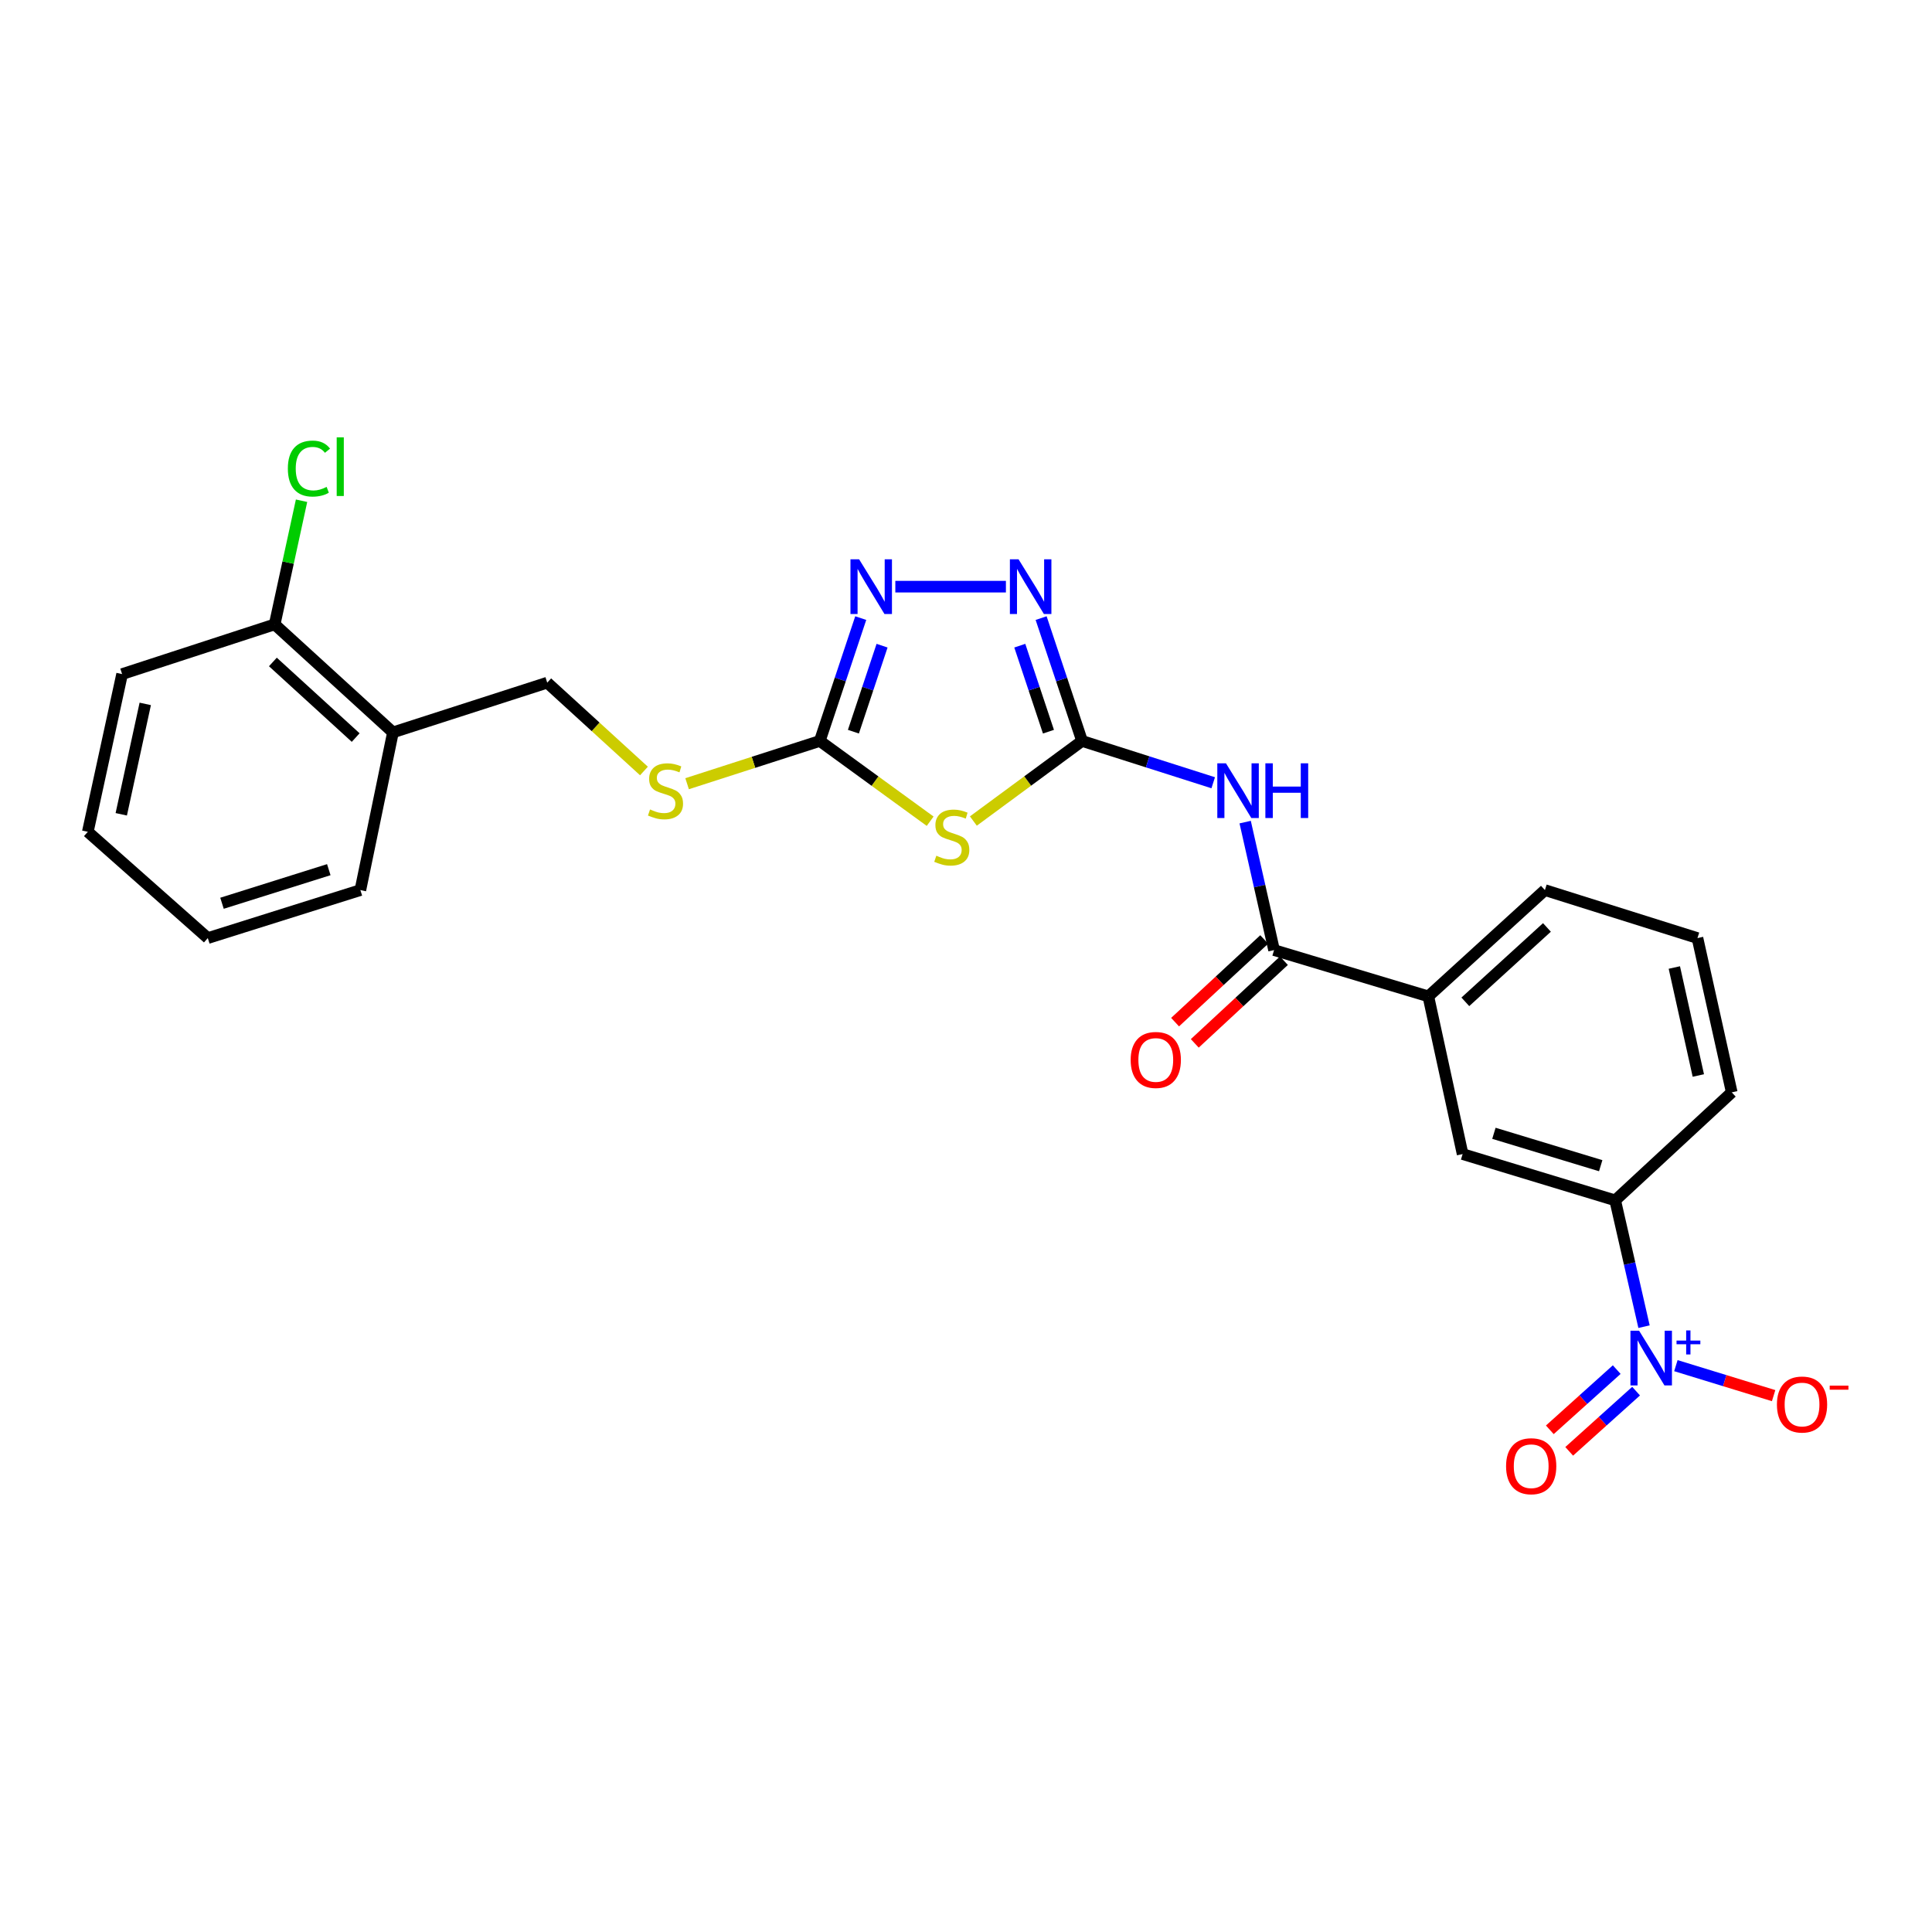 <?xml version='1.0' encoding='iso-8859-1'?>
<svg version='1.1' baseProfile='full'
              xmlns='http://www.w3.org/2000/svg'
                      xmlns:rdkit='http://www.rdkit.org/xml'
                      xmlns:xlink='http://www.w3.org/1999/xlink'
                  xml:space='preserve'
width='1000px' height='1000px' viewBox='0 0 1000 1000'>
<!-- END OF HEADER -->
<rect style='opacity:1.0;fill:#FFFFFF;stroke:none' width='1000' height='1000' x='0' y='0'> </rect>
<path class='bond-0' d='M 503.814,424.965 L 531.945,404.241' style='fill:none;fill-rule:evenodd;stroke:#CCCC00;stroke-width:6px;stroke-linecap:butt;stroke-linejoin:miter;stroke-opacity:1' />
<path class='bond-0' d='M 531.945,404.241 L 560.075,383.517' style='fill:none;fill-rule:evenodd;stroke:#000000;stroke-width:6px;stroke-linecap:butt;stroke-linejoin:miter;stroke-opacity:1' />
<path class='bond-1' d='M 481.449,425.059 L 452.886,404.288' style='fill:none;fill-rule:evenodd;stroke:#CCCC00;stroke-width:6px;stroke-linecap:butt;stroke-linejoin:miter;stroke-opacity:1' />
<path class='bond-1' d='M 452.886,404.288 L 424.323,383.517' style='fill:none;fill-rule:evenodd;stroke:#000000;stroke-width:6px;stroke-linecap:butt;stroke-linejoin:miter;stroke-opacity:1' />
<path class='bond-2' d='M 560.075,383.517 L 549.478,351.719' style='fill:none;fill-rule:evenodd;stroke:#000000;stroke-width:6px;stroke-linecap:butt;stroke-linejoin:miter;stroke-opacity:1' />
<path class='bond-2' d='M 549.478,351.719 L 538.881,319.922' style='fill:none;fill-rule:evenodd;stroke:#0000FF;stroke-width:6px;stroke-linecap:butt;stroke-linejoin:miter;stroke-opacity:1' />
<path class='bond-2' d='M 542.676,378.716 L 535.258,356.458' style='fill:none;fill-rule:evenodd;stroke:#000000;stroke-width:6px;stroke-linecap:butt;stroke-linejoin:miter;stroke-opacity:1' />
<path class='bond-2' d='M 535.258,356.458 L 527.84,334.2' style='fill:none;fill-rule:evenodd;stroke:#0000FF;stroke-width:6px;stroke-linecap:butt;stroke-linejoin:miter;stroke-opacity:1' />
<path class='bond-3' d='M 560.075,383.517 L 594.017,394.333' style='fill:none;fill-rule:evenodd;stroke:#000000;stroke-width:6px;stroke-linecap:butt;stroke-linejoin:miter;stroke-opacity:1' />
<path class='bond-3' d='M 594.017,394.333 L 627.958,405.15' style='fill:none;fill-rule:evenodd;stroke:#0000FF;stroke-width:6px;stroke-linecap:butt;stroke-linejoin:miter;stroke-opacity:1' />
<path class='bond-4' d='M 520.658,303.657 L 463.42,303.657' style='fill:none;fill-rule:evenodd;stroke:#0000FF;stroke-width:6px;stroke-linecap:butt;stroke-linejoin:miter;stroke-opacity:1' />
<path class='bond-5' d='M 445.517,319.922 L 434.92,351.719' style='fill:none;fill-rule:evenodd;stroke:#0000FF;stroke-width:6px;stroke-linecap:butt;stroke-linejoin:miter;stroke-opacity:1' />
<path class='bond-5' d='M 434.92,351.719 L 424.323,383.517' style='fill:none;fill-rule:evenodd;stroke:#000000;stroke-width:6px;stroke-linecap:butt;stroke-linejoin:miter;stroke-opacity:1' />
<path class='bond-5' d='M 456.558,334.2 L 449.14,356.458' style='fill:none;fill-rule:evenodd;stroke:#0000FF;stroke-width:6px;stroke-linecap:butt;stroke-linejoin:miter;stroke-opacity:1' />
<path class='bond-5' d='M 449.14,356.458 L 441.722,378.716' style='fill:none;fill-rule:evenodd;stroke:#000000;stroke-width:6px;stroke-linecap:butt;stroke-linejoin:miter;stroke-opacity:1' />
<path class='bond-6' d='M 424.323,383.517 L 389.982,394.582' style='fill:none;fill-rule:evenodd;stroke:#000000;stroke-width:6px;stroke-linecap:butt;stroke-linejoin:miter;stroke-opacity:1' />
<path class='bond-6' d='M 389.982,394.582 L 355.642,405.647' style='fill:none;fill-rule:evenodd;stroke:#CCCC00;stroke-width:6px;stroke-linecap:butt;stroke-linejoin:miter;stroke-opacity:1' />
<path class='bond-7' d='M 644.493,425.523 L 651.973,458.643' style='fill:none;fill-rule:evenodd;stroke:#0000FF;stroke-width:6px;stroke-linecap:butt;stroke-linejoin:miter;stroke-opacity:1' />
<path class='bond-7' d='M 651.973,458.643 L 659.454,491.764' style='fill:none;fill-rule:evenodd;stroke:#000000;stroke-width:6px;stroke-linecap:butt;stroke-linejoin:miter;stroke-opacity:1' />
<path class='bond-8' d='M 333.311,399.065 L 308.276,376.206' style='fill:none;fill-rule:evenodd;stroke:#CCCC00;stroke-width:6px;stroke-linecap:butt;stroke-linejoin:miter;stroke-opacity:1' />
<path class='bond-8' d='M 308.276,376.206 L 283.241,353.347' style='fill:none;fill-rule:evenodd;stroke:#000000;stroke-width:6px;stroke-linecap:butt;stroke-linejoin:miter;stroke-opacity:1' />
<path class='bond-9' d='M 850.944,686.683 L 843.481,653.993' style='fill:none;fill-rule:evenodd;stroke:#0000FF;stroke-width:6px;stroke-linecap:butt;stroke-linejoin:miter;stroke-opacity:1' />
<path class='bond-9' d='M 843.481,653.993 L 836.018,621.303' style='fill:none;fill-rule:evenodd;stroke:#000000;stroke-width:6px;stroke-linecap:butt;stroke-linejoin:miter;stroke-opacity:1' />
<path class='bond-10' d='M 836.812,708.909 L 819.499,724.489' style='fill:none;fill-rule:evenodd;stroke:#0000FF;stroke-width:6px;stroke-linecap:butt;stroke-linejoin:miter;stroke-opacity:1' />
<path class='bond-10' d='M 819.499,724.489 L 802.185,740.069' style='fill:none;fill-rule:evenodd;stroke:#FF0000;stroke-width:6px;stroke-linecap:butt;stroke-linejoin:miter;stroke-opacity:1' />
<path class='bond-10' d='M 846.839,720.052 L 829.525,735.631' style='fill:none;fill-rule:evenodd;stroke:#0000FF;stroke-width:6px;stroke-linecap:butt;stroke-linejoin:miter;stroke-opacity:1' />
<path class='bond-10' d='M 829.525,735.631 L 812.212,751.211' style='fill:none;fill-rule:evenodd;stroke:#FF0000;stroke-width:6px;stroke-linecap:butt;stroke-linejoin:miter;stroke-opacity:1' />
<path class='bond-11' d='M 867.436,706.858 L 892.73,714.62' style='fill:none;fill-rule:evenodd;stroke:#0000FF;stroke-width:6px;stroke-linecap:butt;stroke-linejoin:miter;stroke-opacity:1' />
<path class='bond-11' d='M 892.73,714.62 L 918.024,722.381' style='fill:none;fill-rule:evenodd;stroke:#FF0000;stroke-width:6px;stroke-linecap:butt;stroke-linejoin:miter;stroke-opacity:1' />
<path class='bond-12' d='M 654.357,486.269 L 631.29,507.664' style='fill:none;fill-rule:evenodd;stroke:#000000;stroke-width:6px;stroke-linecap:butt;stroke-linejoin:miter;stroke-opacity:1' />
<path class='bond-12' d='M 631.29,507.664 L 608.222,529.059' style='fill:none;fill-rule:evenodd;stroke:#FF0000;stroke-width:6px;stroke-linecap:butt;stroke-linejoin:miter;stroke-opacity:1' />
<path class='bond-12' d='M 664.55,497.258 L 641.483,518.654' style='fill:none;fill-rule:evenodd;stroke:#000000;stroke-width:6px;stroke-linecap:butt;stroke-linejoin:miter;stroke-opacity:1' />
<path class='bond-12' d='M 641.483,518.654 L 618.415,540.049' style='fill:none;fill-rule:evenodd;stroke:#FF0000;stroke-width:6px;stroke-linecap:butt;stroke-linejoin:miter;stroke-opacity:1' />
<path class='bond-13' d='M 659.454,491.764 L 739.304,515.721' style='fill:none;fill-rule:evenodd;stroke:#000000;stroke-width:6px;stroke-linecap:butt;stroke-linejoin:miter;stroke-opacity:1' />
<path class='bond-14' d='M 836.018,621.303 L 757.05,597.346' style='fill:none;fill-rule:evenodd;stroke:#000000;stroke-width:6px;stroke-linecap:butt;stroke-linejoin:miter;stroke-opacity:1' />
<path class='bond-14' d='M 828.524,603.366 L 773.247,586.596' style='fill:none;fill-rule:evenodd;stroke:#000000;stroke-width:6px;stroke-linecap:butt;stroke-linejoin:miter;stroke-opacity:1' />
<path class='bond-15' d='M 836.018,621.303 L 896.349,565.402' style='fill:none;fill-rule:evenodd;stroke:#000000;stroke-width:6px;stroke-linecap:butt;stroke-linejoin:miter;stroke-opacity:1' />
<path class='bond-16' d='M 63.2,348.908 L 45.455,430.541' style='fill:none;fill-rule:evenodd;stroke:#000000;stroke-width:6px;stroke-linecap:butt;stroke-linejoin:miter;stroke-opacity:1' />
<path class='bond-16' d='M 75.185,364.337 L 62.764,421.48' style='fill:none;fill-rule:evenodd;stroke:#000000;stroke-width:6px;stroke-linecap:butt;stroke-linejoin:miter;stroke-opacity:1' />
<path class='bond-17' d='M 63.2,348.908 L 142.168,323.177' style='fill:none;fill-rule:evenodd;stroke:#000000;stroke-width:6px;stroke-linecap:butt;stroke-linejoin:miter;stroke-opacity:1' />
<path class='bond-18' d='M 45.455,430.541 L 107.56,485.551' style='fill:none;fill-rule:evenodd;stroke:#000000;stroke-width:6px;stroke-linecap:butt;stroke-linejoin:miter;stroke-opacity:1' />
<path class='bond-19' d='M 107.56,485.551 L 186.528,460.711' style='fill:none;fill-rule:evenodd;stroke:#000000;stroke-width:6px;stroke-linecap:butt;stroke-linejoin:miter;stroke-opacity:1' />
<path class='bond-19' d='M 114.907,467.527 L 170.185,450.139' style='fill:none;fill-rule:evenodd;stroke:#000000;stroke-width:6px;stroke-linecap:butt;stroke-linejoin:miter;stroke-opacity:1' />
<path class='bond-20' d='M 186.528,460.711 L 203.391,379.078' style='fill:none;fill-rule:evenodd;stroke:#000000;stroke-width:6px;stroke-linecap:butt;stroke-linejoin:miter;stroke-opacity:1' />
<path class='bond-21' d='M 203.391,379.078 L 142.168,323.177' style='fill:none;fill-rule:evenodd;stroke:#000000;stroke-width:6px;stroke-linecap:butt;stroke-linejoin:miter;stroke-opacity:1' />
<path class='bond-21' d='M 184.1,381.762 L 141.245,342.631' style='fill:none;fill-rule:evenodd;stroke:#000000;stroke-width:6px;stroke-linecap:butt;stroke-linejoin:miter;stroke-opacity:1' />
<path class='bond-22' d='M 203.391,379.078 L 283.241,353.347' style='fill:none;fill-rule:evenodd;stroke:#000000;stroke-width:6px;stroke-linecap:butt;stroke-linejoin:miter;stroke-opacity:1' />
<path class='bond-23' d='M 142.168,323.177 L 149.125,291.179' style='fill:none;fill-rule:evenodd;stroke:#000000;stroke-width:6px;stroke-linecap:butt;stroke-linejoin:miter;stroke-opacity:1' />
<path class='bond-23' d='M 149.125,291.179 L 156.081,259.181' style='fill:none;fill-rule:evenodd;stroke:#00CC00;stroke-width:6px;stroke-linecap:butt;stroke-linejoin:miter;stroke-opacity:1' />
<path class='bond-24' d='M 739.304,515.721 L 757.05,597.346' style='fill:none;fill-rule:evenodd;stroke:#000000;stroke-width:6px;stroke-linecap:butt;stroke-linejoin:miter;stroke-opacity:1' />
<path class='bond-25' d='M 739.304,515.721 L 799.644,460.711' style='fill:none;fill-rule:evenodd;stroke:#000000;stroke-width:6px;stroke-linecap:butt;stroke-linejoin:miter;stroke-opacity:1' />
<path class='bond-25' d='M 758.454,518.547 L 800.692,480.039' style='fill:none;fill-rule:evenodd;stroke:#000000;stroke-width:6px;stroke-linecap:butt;stroke-linejoin:miter;stroke-opacity:1' />
<path class='bond-26' d='M 896.349,565.402 L 878.604,485.551' style='fill:none;fill-rule:evenodd;stroke:#000000;stroke-width:6px;stroke-linecap:butt;stroke-linejoin:miter;stroke-opacity:1' />
<path class='bond-26' d='M 879.055,556.676 L 866.634,500.781' style='fill:none;fill-rule:evenodd;stroke:#000000;stroke-width:6px;stroke-linecap:butt;stroke-linejoin:miter;stroke-opacity:1' />
<path class='bond-27' d='M 799.644,460.711 L 878.604,485.551' style='fill:none;fill-rule:evenodd;stroke:#000000;stroke-width:6px;stroke-linecap:butt;stroke-linejoin:miter;stroke-opacity:1' />
<path  class='atom-0' d='M 484.64 442.917
Q 484.96 443.037, 486.28 443.597
Q 487.6 444.157, 489.04 444.517
Q 490.52 444.837, 491.96 444.837
Q 494.64 444.837, 496.2 443.557
Q 497.76 442.237, 497.76 439.957
Q 497.76 438.397, 496.96 437.437
Q 496.2 436.477, 495 435.957
Q 493.8 435.437, 491.8 434.837
Q 489.28 434.077, 487.76 433.357
Q 486.28 432.637, 485.2 431.117
Q 484.16 429.597, 484.16 427.037
Q 484.16 423.477, 486.56 421.277
Q 489 419.077, 493.8 419.077
Q 497.08 419.077, 500.8 420.637
L 499.88 423.717
Q 496.48 422.317, 493.92 422.317
Q 491.16 422.317, 489.64 423.477
Q 488.12 424.597, 488.16 426.557
Q 488.16 428.077, 488.92 428.997
Q 489.72 429.917, 490.84 430.437
Q 492 430.957, 493.92 431.557
Q 496.48 432.357, 498 433.157
Q 499.52 433.957, 500.6 435.597
Q 501.72 437.197, 501.72 439.957
Q 501.72 443.877, 499.08 445.997
Q 496.48 448.077, 492.12 448.077
Q 489.6 448.077, 487.68 447.517
Q 485.8 446.997, 483.56 446.077
L 484.64 442.917
' fill='#CCCC00'/>
<path  class='atom-2' d='M 527.201 289.497
L 536.481 304.497
Q 537.401 305.977, 538.881 308.657
Q 540.361 311.337, 540.441 311.497
L 540.441 289.497
L 544.201 289.497
L 544.201 317.817
L 540.321 317.817
L 530.361 301.417
Q 529.201 299.497, 527.961 297.297
Q 526.761 295.097, 526.401 294.417
L 526.401 317.817
L 522.721 317.817
L 522.721 289.497
L 527.201 289.497
' fill='#0000FF'/>
<path  class='atom-3' d='M 444.677 289.497
L 453.957 304.497
Q 454.877 305.977, 456.357 308.657
Q 457.837 311.337, 457.917 311.497
L 457.917 289.497
L 461.677 289.497
L 461.677 317.817
L 457.797 317.817
L 447.837 301.417
Q 446.677 299.497, 445.437 297.297
Q 444.237 295.097, 443.877 294.417
L 443.877 317.817
L 440.197 317.817
L 440.197 289.497
L 444.677 289.497
' fill='#0000FF'/>
<path  class='atom-5' d='M 634.557 395.088
L 643.837 410.088
Q 644.757 411.568, 646.237 414.248
Q 647.717 416.928, 647.797 417.088
L 647.797 395.088
L 651.557 395.088
L 651.557 423.408
L 647.677 423.408
L 637.717 407.008
Q 636.557 405.088, 635.317 402.888
Q 634.117 400.688, 633.757 400.008
L 633.757 423.408
L 630.077 423.408
L 630.077 395.088
L 634.557 395.088
' fill='#0000FF'/>
<path  class='atom-5' d='M 654.957 395.088
L 658.797 395.088
L 658.797 407.128
L 673.277 407.128
L 673.277 395.088
L 677.117 395.088
L 677.117 423.408
L 673.277 423.408
L 673.277 410.328
L 658.797 410.328
L 658.797 423.408
L 654.957 423.408
L 654.957 395.088
' fill='#0000FF'/>
<path  class='atom-6' d='M 336.464 418.968
Q 336.784 419.088, 338.104 419.648
Q 339.424 420.208, 340.864 420.568
Q 342.344 420.888, 343.784 420.888
Q 346.464 420.888, 348.024 419.608
Q 349.584 418.288, 349.584 416.008
Q 349.584 414.448, 348.784 413.488
Q 348.024 412.528, 346.824 412.008
Q 345.624 411.488, 343.624 410.888
Q 341.104 410.128, 339.584 409.408
Q 338.104 408.688, 337.024 407.168
Q 335.984 405.648, 335.984 403.088
Q 335.984 399.528, 338.384 397.328
Q 340.824 395.128, 345.624 395.128
Q 348.904 395.128, 352.624 396.688
L 351.704 399.768
Q 348.304 398.368, 345.744 398.368
Q 342.984 398.368, 341.464 399.528
Q 339.944 400.648, 339.984 402.608
Q 339.984 404.128, 340.744 405.048
Q 341.544 405.968, 342.664 406.488
Q 343.824 407.008, 345.744 407.608
Q 348.304 408.408, 349.824 409.208
Q 351.344 410.008, 352.424 411.648
Q 353.544 413.248, 353.544 416.008
Q 353.544 419.928, 350.904 422.048
Q 348.304 424.128, 343.944 424.128
Q 341.424 424.128, 339.504 423.568
Q 337.624 423.048, 335.384 422.128
L 336.464 418.968
' fill='#CCCC00'/>
<path  class='atom-7' d='M 848.395 688.776
L 857.675 703.776
Q 858.595 705.256, 860.075 707.936
Q 861.555 710.616, 861.635 710.776
L 861.635 688.776
L 865.395 688.776
L 865.395 717.096
L 861.515 717.096
L 851.555 700.696
Q 850.395 698.776, 849.155 696.576
Q 847.955 694.376, 847.595 693.696
L 847.595 717.096
L 843.915 717.096
L 843.915 688.776
L 848.395 688.776
' fill='#0000FF'/>
<path  class='atom-7' d='M 867.771 693.881
L 872.76 693.881
L 872.76 688.628
L 874.978 688.628
L 874.978 693.881
L 880.099 693.881
L 880.099 695.782
L 874.978 695.782
L 874.978 701.062
L 872.76 701.062
L 872.76 695.782
L 867.771 695.782
L 867.771 693.881
' fill='#0000FF'/>
<path  class='atom-9' d='M 585.231 548.628
Q 585.231 541.828, 588.591 538.028
Q 591.951 534.228, 598.231 534.228
Q 604.511 534.228, 607.871 538.028
Q 611.231 541.828, 611.231 548.628
Q 611.231 555.508, 607.831 559.428
Q 604.431 563.308, 598.231 563.308
Q 591.991 563.308, 588.591 559.428
Q 585.231 555.548, 585.231 548.628
M 598.231 560.108
Q 602.551 560.108, 604.871 557.228
Q 607.231 554.308, 607.231 548.628
Q 607.231 543.068, 604.871 540.268
Q 602.551 537.428, 598.231 537.428
Q 593.911 537.428, 591.551 540.228
Q 589.231 543.028, 589.231 548.628
Q 589.231 554.348, 591.551 557.228
Q 593.911 560.108, 598.231 560.108
' fill='#FF0000'/>
<path  class='atom-18' d='M 148.994 242.532
Q 148.994 235.492, 152.274 231.812
Q 155.594 228.092, 161.874 228.092
Q 167.714 228.092, 170.834 232.212
L 168.194 234.372
Q 165.914 231.372, 161.874 231.372
Q 157.594 231.372, 155.314 234.252
Q 153.074 237.092, 153.074 242.532
Q 153.074 248.132, 155.394 251.012
Q 157.754 253.892, 162.314 253.892
Q 165.434 253.892, 169.074 252.012
L 170.194 255.012
Q 168.714 255.972, 166.474 256.532
Q 164.234 257.092, 161.754 257.092
Q 155.594 257.092, 152.274 253.332
Q 148.994 249.572, 148.994 242.532
' fill='#00CC00'/>
<path  class='atom-18' d='M 174.274 226.372
L 177.954 226.372
L 177.954 256.732
L 174.274 256.732
L 174.274 226.372
' fill='#00CC00'/>
<path  class='atom-21' d='M 779.541 758.909
Q 779.541 752.109, 782.901 748.309
Q 786.261 744.509, 792.541 744.509
Q 798.821 744.509, 802.181 748.309
Q 805.541 752.109, 805.541 758.909
Q 805.541 765.789, 802.141 769.709
Q 798.741 773.589, 792.541 773.589
Q 786.301 773.589, 782.901 769.709
Q 779.541 765.829, 779.541 758.909
M 792.541 770.389
Q 796.861 770.389, 799.181 767.509
Q 801.541 764.589, 801.541 758.909
Q 801.541 753.349, 799.181 750.549
Q 796.861 747.709, 792.541 747.709
Q 788.221 747.709, 785.861 750.509
Q 783.541 753.309, 783.541 758.909
Q 783.541 764.629, 785.861 767.509
Q 788.221 770.389, 792.541 770.389
' fill='#FF0000'/>
<path  class='atom-22' d='M 919.732 726.974
Q 919.732 720.174, 923.092 716.374
Q 926.452 712.574, 932.732 712.574
Q 939.012 712.574, 942.372 716.374
Q 945.732 720.174, 945.732 726.974
Q 945.732 733.854, 942.332 737.774
Q 938.932 741.654, 932.732 741.654
Q 926.492 741.654, 923.092 737.774
Q 919.732 733.894, 919.732 726.974
M 932.732 738.454
Q 937.052 738.454, 939.372 735.574
Q 941.732 732.654, 941.732 726.974
Q 941.732 721.414, 939.372 718.614
Q 937.052 715.774, 932.732 715.774
Q 928.412 715.774, 926.052 718.574
Q 923.732 721.374, 923.732 726.974
Q 923.732 732.694, 926.052 735.574
Q 928.412 738.454, 932.732 738.454
' fill='#FF0000'/>
<path  class='atom-22' d='M 947.052 717.196
L 956.74 717.196
L 956.74 719.308
L 947.052 719.308
L 947.052 717.196
' fill='#FF0000'/>
</svg>
